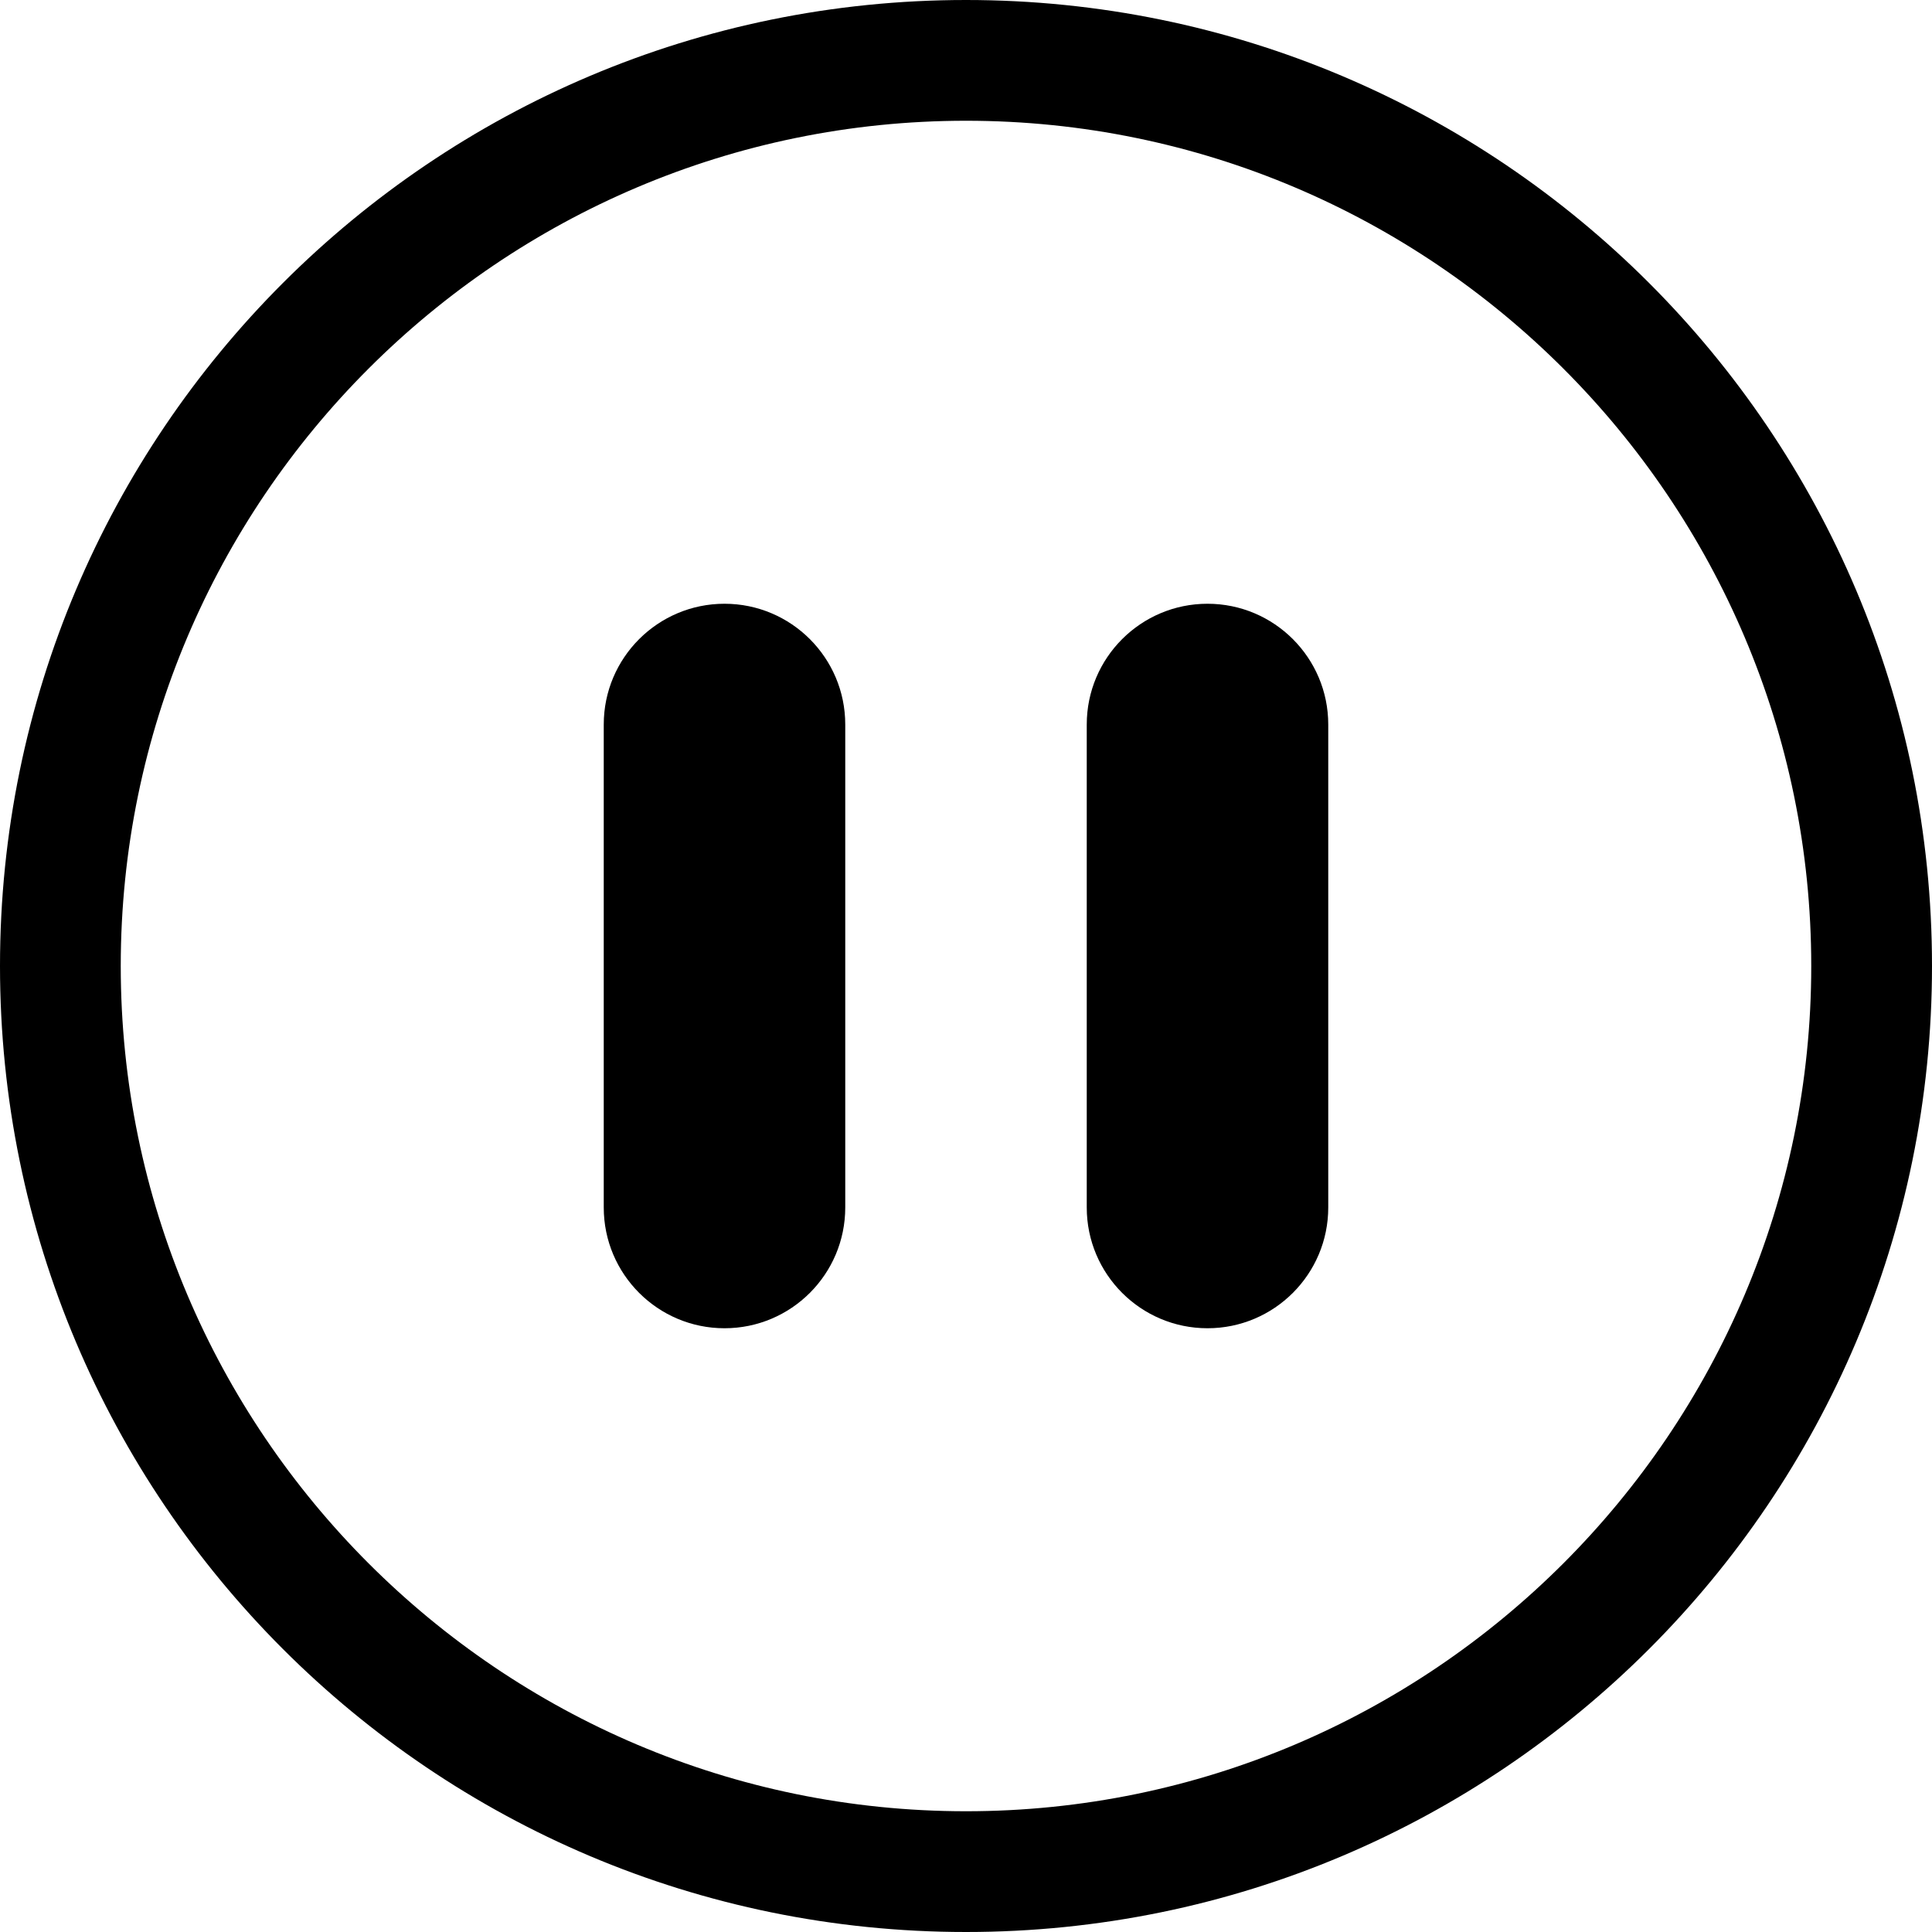 <?xml version="1.0" encoding="utf-8"?>
<!-- Generator: Adobe Illustrator 16.0.4, SVG Export Plug-In . SVG Version: 6.00 Build 0)  -->
<!DOCTYPE svg PUBLIC "-//W3C//DTD SVG 1.1//EN" "http://www.w3.org/Graphics/SVG/1.1/DTD/svg11.dtd">
<svg version="1.1" id="Capa_1" xmlns="http://www.w3.org/2000/svg" xmlns:xlink="http://www.w3.org/1999/xlink" x="0px" y="0px"
	 width="16px" height="16px" viewBox="0 0 16 16" enable-background="new 0 0 16 16" xml:space="preserve">
<g>
	<path d="M8,0C3.582,0,0,3.582,0,8s3.582,8,8,8s8-3.582,8-8S12.418,0,8,0z M8,15c-3.86,0-7-3.141-7-7c0-3.86,3.14-7,7-7
		c3.859,0,7,3.14,7,7C15,11.859,11.859,15,8,15z"/>
	<path d="M6,5C5.448,5,5,5.448,5,6v4c0,0.552,0.448,1,1,1s1-0.448,1-1V6C7,5.448,6.552,5,6,5z"/>
	<path d="M10,5C9.448,5,9,5.448,9,6v4c0,0.552,0.448,1,1,1s1-0.448,1-1V6C11,5.448,10.552,5,10,5z"/>
</g>
</svg>
